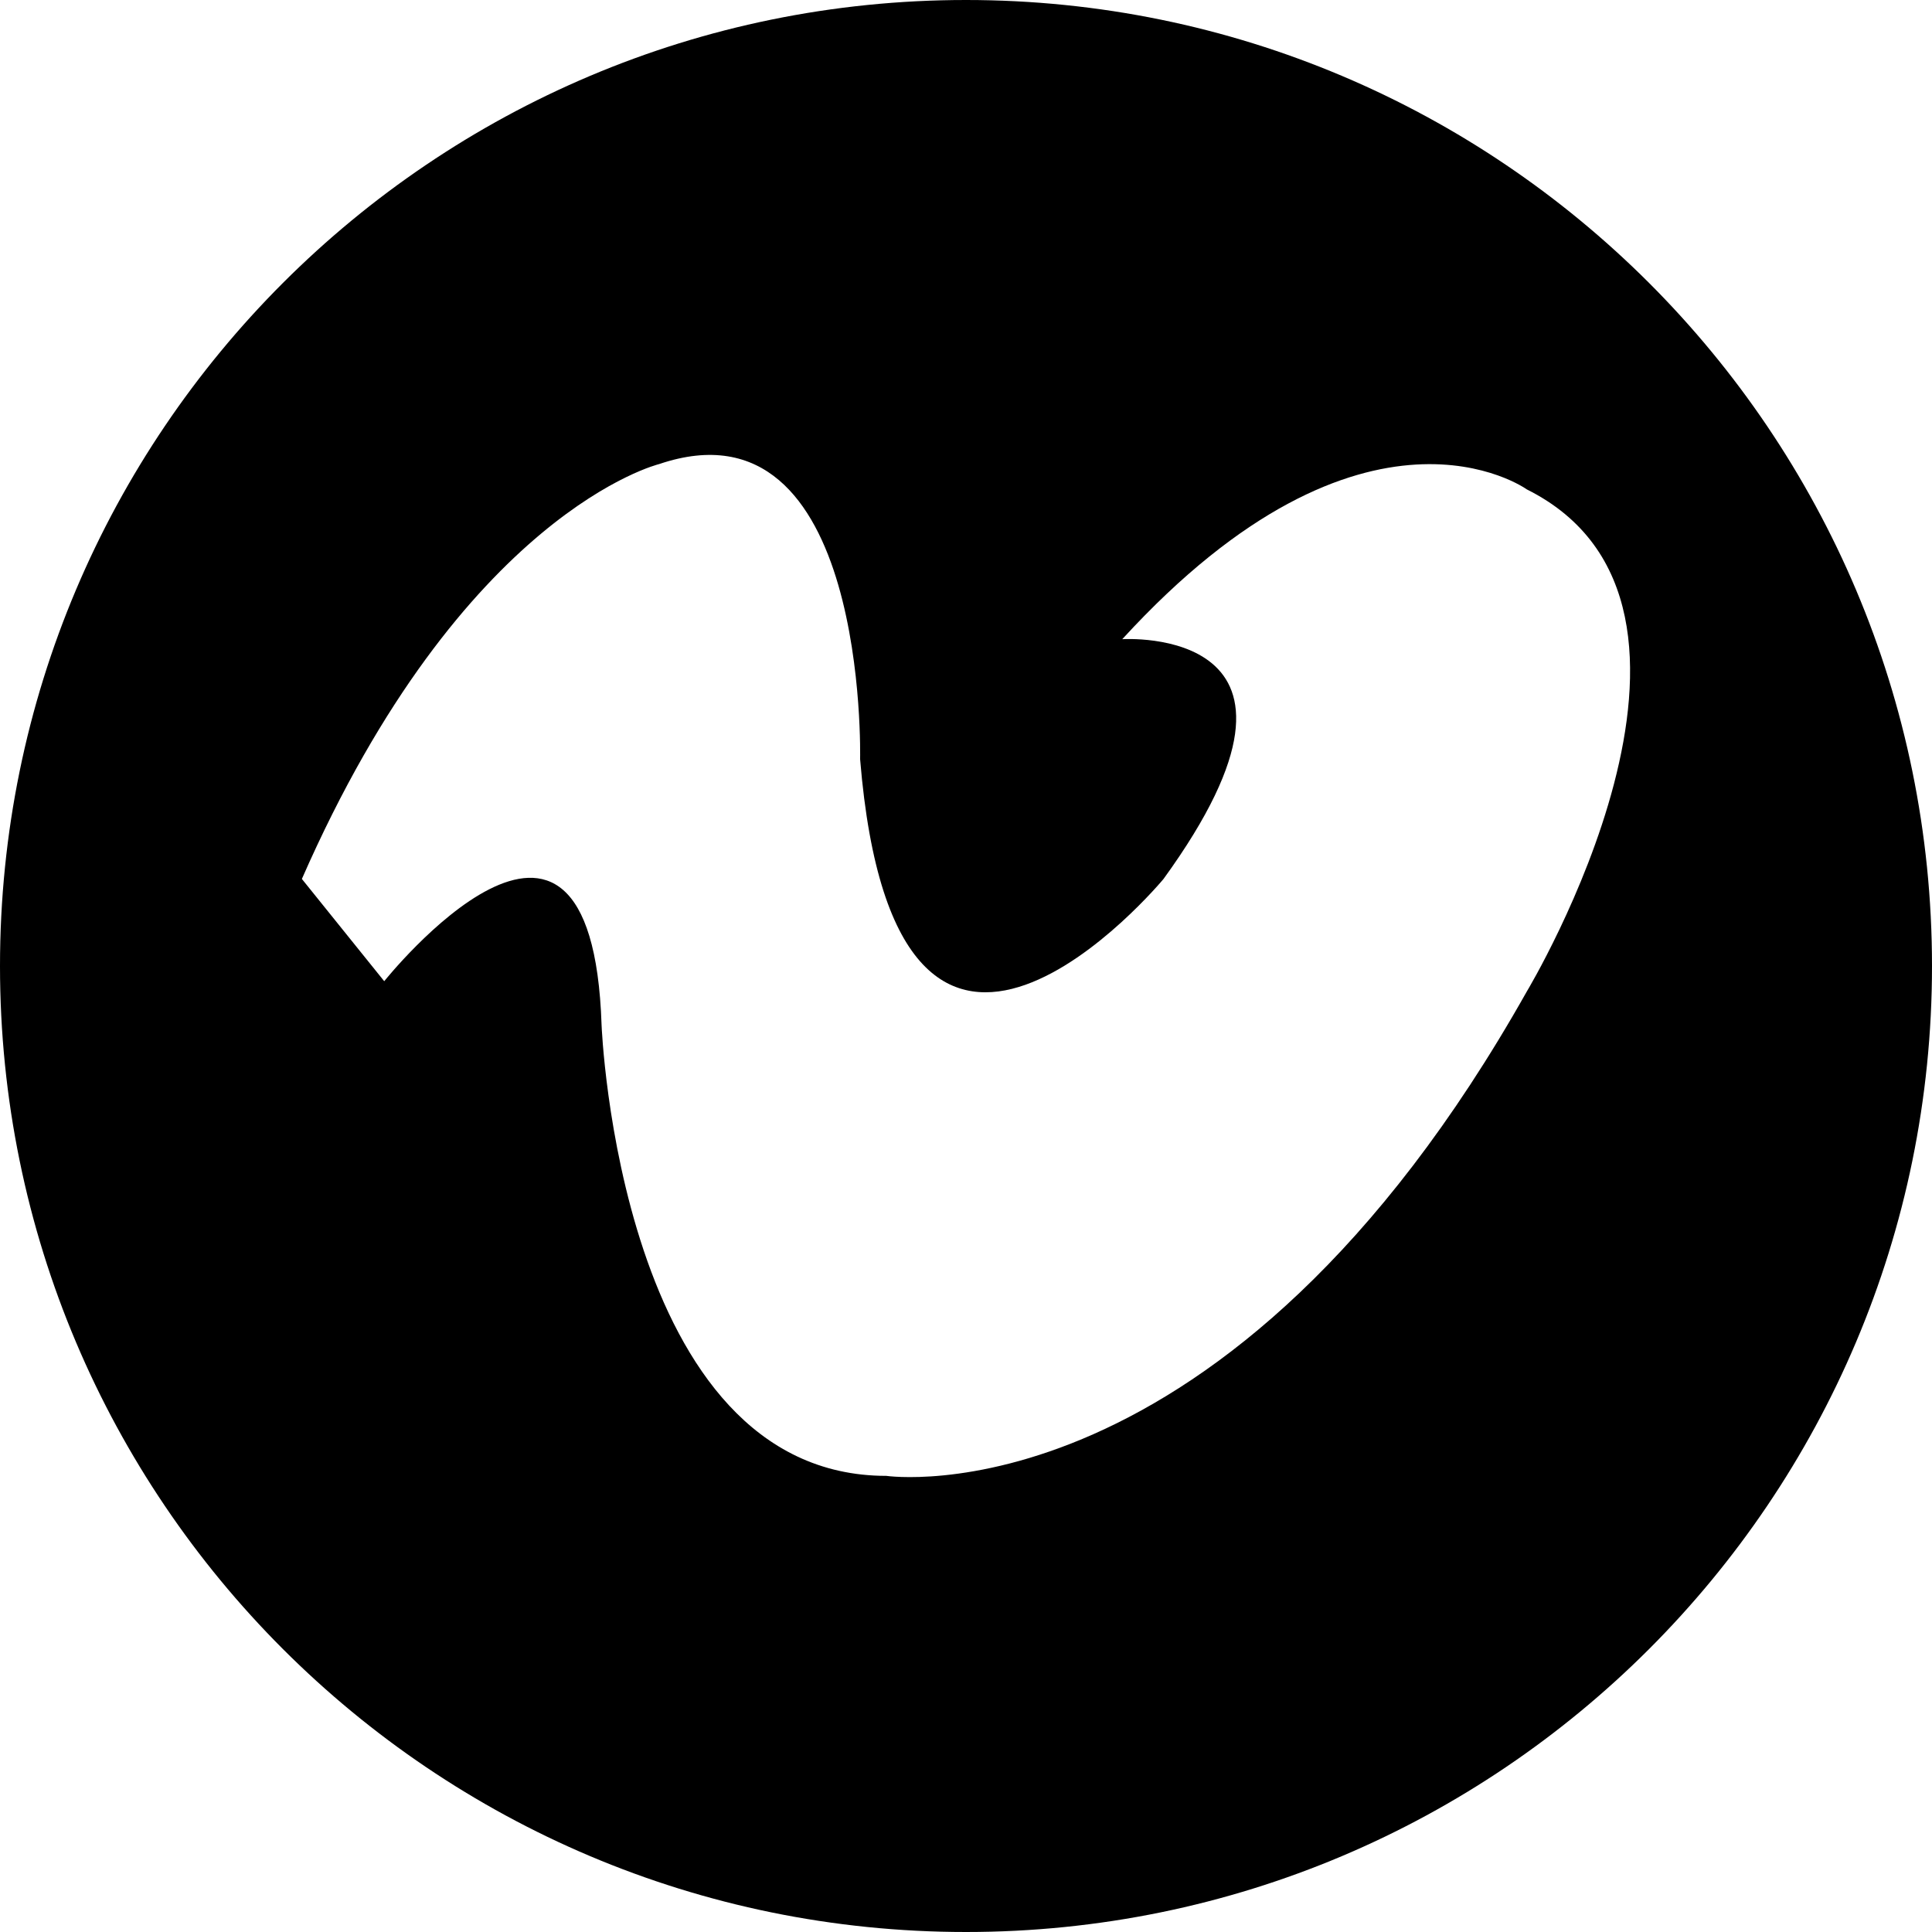 <?xml version="1.0" encoding="utf-8"?>
<!-- Generator: Adobe Illustrator 16.0.4, SVG Export Plug-In . SVG Version: 6.00 Build 0)  -->
<!DOCTYPE svg PUBLIC "-//W3C//DTD SVG 1.1//EN" "http://www.w3.org/Graphics/SVG/1.1/DTD/svg11.dtd">
<svg version="1.1" id="Capa_1" xmlns="http://www.w3.org/2000/svg" xmlns:xlink="http://www.w3.org/1999/xlink" x="0px" y="0px"
	 width="32px" height="32px" viewBox="0 0 32 32" enable-background="new 0 0 32 32" xml:space="preserve">
<g id="Icons">
	<g display="none" opacity="0.2">
		<path display="inline" fill="#FFFFFF" d="M248.043,264.998c-11.281,3.636-35.885,28.281-38.51,36.152
			c-2.621,7.852,12.064,36.154,18.865,37.705c6.793,1.59,56.584-20.436,58.153-28.283
			C288.123,302.701,259.325,261.318,248.043,264.998z"/>
		<path display="inline" fill="#FFFFFF" d="M351.012,184.84c-10.498,0.494-88.546,59.727-88.033,69.146
			c0.519,9.423,29.359,46.629,37.729,47.951c8.363,1.301,70.221-78.342,72.307-88.814C375.1,202.627,361.483,184.301,351.012,184.84
			z"/>
		<path display="inline" fill="#FFFFFF" d="M665.946-101.604c-10.933-15.145-35.498-16.26-56.115-3.016
			c-7.87-4.009-17.023-7.233-27.767-9.215c0,0-391.394,317.515-477.854,378.833c0,0-3.302,7.003-8.776,18.407
			c98.109,68.715,86.957,120.567,86.957,120.567c-27.148-66.916-95.885-102.037-95.904-102.037
			c-24.627,50.7-68.836,139.308-92.307,172.115c0,0-0.04,18.016,22.025,29.48c0,0,150.071-101.024,193.329-109.639
			c0,0,23.883-23.283,60.697-58.922c-20.121,10.307-43.197,20.062-52.828,20.658c-16.771,1.053-36.152-39.438-34.582-53.775
			s153.521-139.574,176.038-137.984c22.54,1.57,29.875,22.518,30.413,37.725c0.205,6.549-13.654,26.547-30.413,48.012
			C472.117,140.938,615.041,5.763,655.943-24.235c0,0,0.414-10.661-3.141-24.688C670.488-64.272,676.501-86.937,665.946-101.604z
			 M50.542,480.992c0,0-2.542-32.479-33.638-43.818C16.904,437.174,69.133,413.539,50.542,480.992z"/>
	</g>
	<path display="none" opacity="0.5" fill="#71C8EA" enable-background="new    " d="M1619.089,214.654l3.333,3.334
		c0,0,17-13.666,32.5-11.834c0,0,21-27.998,50-37.832c0,0,17.667-9.834,7.167-30.668c-10.5-20.832-24.327-12.937-31.167-8
		c-9.583,6.916-39.771,40.322-51.5,56.334C1629.422,185.988,1632.922,202.322,1619.089,214.654z"/>
	<path d="M16,0C7.164,0,0,7.163,0,16s7.164,16,16,16s16-7.163,16-16S24.836,0,16,0z M25.29,16.42
		c-4.983,8.852-10.61,8.025-10.61,8.025c-4.427,0-4.716-7.467-4.716-7.467c-0.166-5.026-3.6-0.726-3.6-0.726L5,14.558
		c2.668-6.081,5.916-6.871,5.916-6.871c3.475-1.179,3.33,4.886,3.33,4.886c0.6,7.321,5.025,1.986,5.025,1.986
		c3.062-4.22-0.683-3.972-0.683-3.972c4.033-4.405,6.701-2.481,6.701-2.481C29.137,10.028,25.29,16.42,25.29,16.42z"/>
</g>
</svg>

